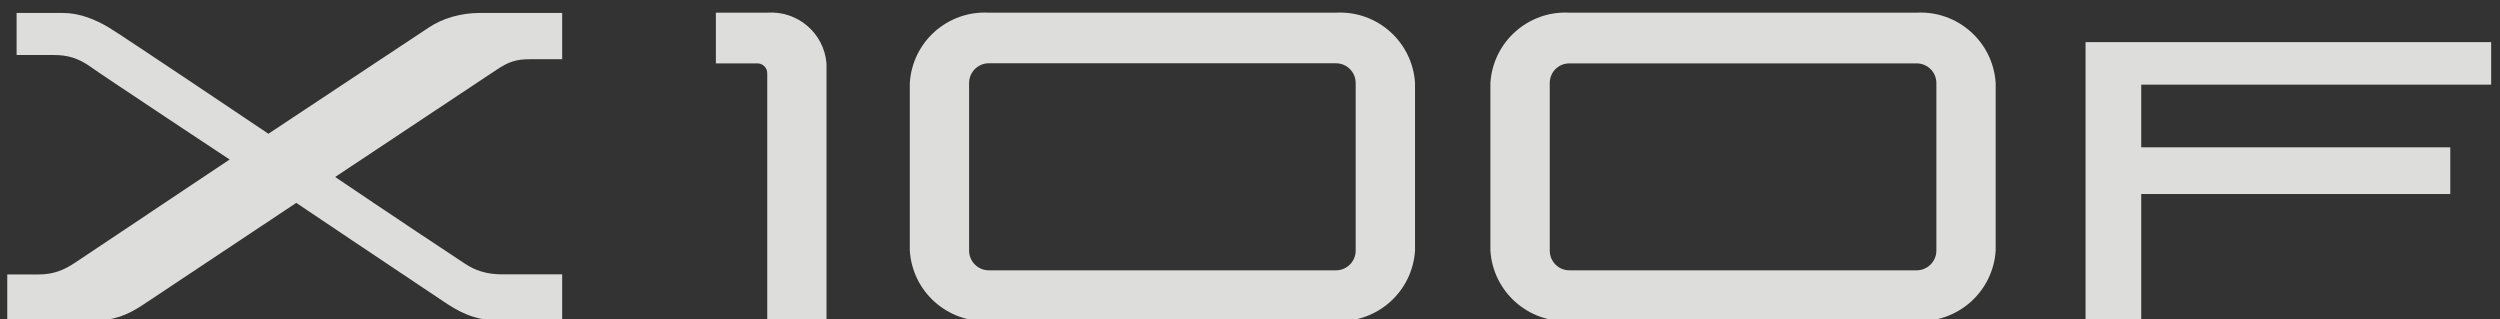 <?xml version="1.0" encoding="utf-8"?>
<!-- Generator: Adobe Illustrator 15.0.0, SVG Export Plug-In  -->
<!DOCTYPE svg PUBLIC "-//W3C//DTD SVG 1.1//EN" "http://www.w3.org/Graphics/SVG/1.1/DTD/svg11.dtd">
<svg version="1.1"
	 xmlns="http://www.w3.org/2000/svg" xmlns:xlink="http://www.w3.org/1999/xlink" xmlns:a="http://ns.adobe.com/AdobeSVGViewerExtensions/3.0/"
	 x="0px" y="0px" width="227px" height="29px" viewBox="96 291 227 29" enable-background="new 96 291 227 29" xml:space="preserve"
	>
<rect x="96" y="291" width="227" height="29" fill="#333333" stroke="none"/>
<defs>
</defs>
<g>
	<defs>
		<rect id="SVGID_1_" width="858.898" height="612.288"/>
	</defs>
	<clipPath id="SVGID_2_">
		<use xlink:href="#SVGID_1_"  overflow="visible"/>
	</clipPath>
	<g clip-path="url(#SVGID_2_)">
		<path fill="#DDDDDB" d="M139.52,292.177c-1.686,0-3.372,0.507-4.568,1.31c-4.351,2.882-14.58,9.658-14.58,9.658
			s-13.311-8.947-14.507-9.658c-1.197-0.707-2.621-1.31-4.143-1.31h-4.215v3.82h3.426c1.16,0,2.153,0.259,3.291,1.07
			c1.137,0.82,12.626,8.417,12.626,8.417l-14.027,9.363c-1.056,0.707-2.008,1.073-3.331,1.073h-2.833v4.202h7.628
			c2.021,0,3.231-0.472,4.75-1.482c1.513-1.012,13.864-9.219,13.864-9.219s8.933,6.001,13.428,8.992
			c1.201,0.793,2.643,1.709,5.14,1.709c2.511,0,5.575-0.01,5.575-0.01v-4.201h-5.484c-1.383,0-2.434-0.367-3.332-0.961
			c-6.068-4.002-11.797-7.881-11.797-7.881s8.91-5.91,14.639-9.722c1.097-0.734,1.786-0.97,3.037-0.97h2.937v-4.201H139.52z"/>
		<path fill="#DDDDDB" d="M217.301,292.15h-31.512c-3.748-0.2-6.948,2.642-7.179,6.39v15.21c0.231,3.739,3.431,6.59,7.179,6.392
			h31.512c3.748,0.198,6.948-2.652,7.184-6.392v-15.21C224.249,294.792,221.049,291.95,217.301,292.15 M219.096,313.75
			c0,0.993-0.798,1.795-1.795,1.795h-31.512c-0.992,0-1.795-0.802-1.795-1.795v-15.21c0-0.993,0.803-1.795,1.795-1.795h31.512
			c0.997,0,1.795,0.802,1.795,1.795V313.75z"/>
		<path fill="#DDDDDB" d="M165.666,292.15h-4.664v4.605h3.767c0.503,0,0.897,0.403,0.897,0.888v22.498h5.38v-23.386
			C170.819,293.999,168.413,291.96,165.666,292.15"/>
		<path fill="#DDDDDB" d="M270.024,292.15h-31.521c-3.739-0.2-6.943,2.651-7.175,6.39v15.21c0.232,3.739,3.436,6.59,7.175,6.392
			h31.521c3.739,0.198,6.948-2.652,7.183-6.392v-15.21C276.972,294.801,273.763,291.95,270.024,292.15 M271.823,313.75
			c0,0.993-0.807,1.795-1.799,1.795h-31.521c-0.998,0-1.786-0.802-1.786-1.795v-15.21c0-0.993,0.788-1.786,1.786-1.786h31.521
			c0.992,0,1.799,0.793,1.799,1.786V313.75z"/>
		<polygon fill="#DDDDDB" points="285.368,320.123 290.424,320.123 290.424,308.617 318.486,308.617 318.486,304.377 
			290.424,304.377 290.424,298.686 322.197,298.686 322.197,294.825 285.368,294.825 		"/>
	</g>
	<path clip-path="url(#SVGID_2_)" fill="#FFFFFF" d="M563.924,292.177c-1.687,0-3.372,0.507-4.568,1.31
		c-4.351,2.882-14.58,9.658-14.58,9.658s-13.311-8.947-14.507-9.658c-1.197-0.707-2.621-1.31-4.143-1.31h-4.216v3.82h3.427
		c1.159,0,2.152,0.259,3.291,1.07c1.137,0.82,12.626,8.417,12.626,8.417l-14.027,9.363c-1.056,0.707-2.008,1.073-3.331,1.073h-2.833
		v4.202h7.628c2.021,0,3.231-0.472,4.75-1.482c1.513-1.012,13.864-9.219,13.864-9.219s8.933,6.001,13.428,8.992
		c1.201,0.793,2.644,1.709,5.141,1.709c2.511,0,5.574-0.01,5.574-0.01v-4.201h-5.483c-1.384,0-2.435-0.367-3.332-0.961
		c-6.068-4.002-11.797-7.881-11.797-7.881s8.909-5.91,14.639-9.722c1.097-0.734,1.786-0.97,3.037-0.97h2.937v-4.201H563.924z"/>
	<path clip-path="url(#SVGID_2_)" fill="#FFFFFF" d="M641.705,292.15h-31.513c-3.748-0.2-6.947,2.642-7.179,6.39v15.21
		c0.231,3.739,3.431,6.59,7.179,6.392h31.513c3.748,0.198,6.947-2.652,7.184-6.392v-15.21
		C648.652,294.792,645.453,291.95,641.705,292.15 M643.5,313.75c0,0.993-0.798,1.795-1.795,1.795h-31.513
		c-0.991,0-1.795-0.802-1.795-1.795v-15.21c0-0.993,0.804-1.795,1.795-1.795h31.513c0.997,0,1.795,0.802,1.795,1.795V313.75z"/>
	<path clip-path="url(#SVGID_2_)" fill="#FFFFFF" d="M590.07,292.15h-4.664v4.605h3.767c0.503,0,0.897,0.403,0.897,0.888v22.498
		h5.38v-23.386C595.223,293.999,592.816,291.96,590.07,292.15"/>
	<path clip-path="url(#SVGID_2_)" fill="#FFFFFF" d="M694.428,292.15h-31.521c-3.739-0.2-6.943,2.651-7.175,6.39v15.21
		c0.231,3.739,3.436,6.59,7.175,6.392h31.521c3.739,0.198,6.948-2.652,7.184-6.392v-15.21
		C701.376,294.801,698.167,291.95,694.428,292.15 M696.228,313.75c0,0.993-0.808,1.795-1.8,1.795h-31.521
		c-0.998,0-1.786-0.802-1.786-1.795v-15.21c0-0.993,0.788-1.786,1.786-1.786h31.521c0.992,0,1.8,0.793,1.8,1.786V313.75z"/>
	<polygon clip-path="url(#SVGID_2_)" fill="#FFFFFF" points="709.772,320.123 714.828,320.123 714.828,308.617 742.891,308.617 
		742.891,304.377 714.828,304.377 714.828,298.686 746.602,298.686 746.602,294.825 709.772,294.825 	"/>
</g>
</svg>
